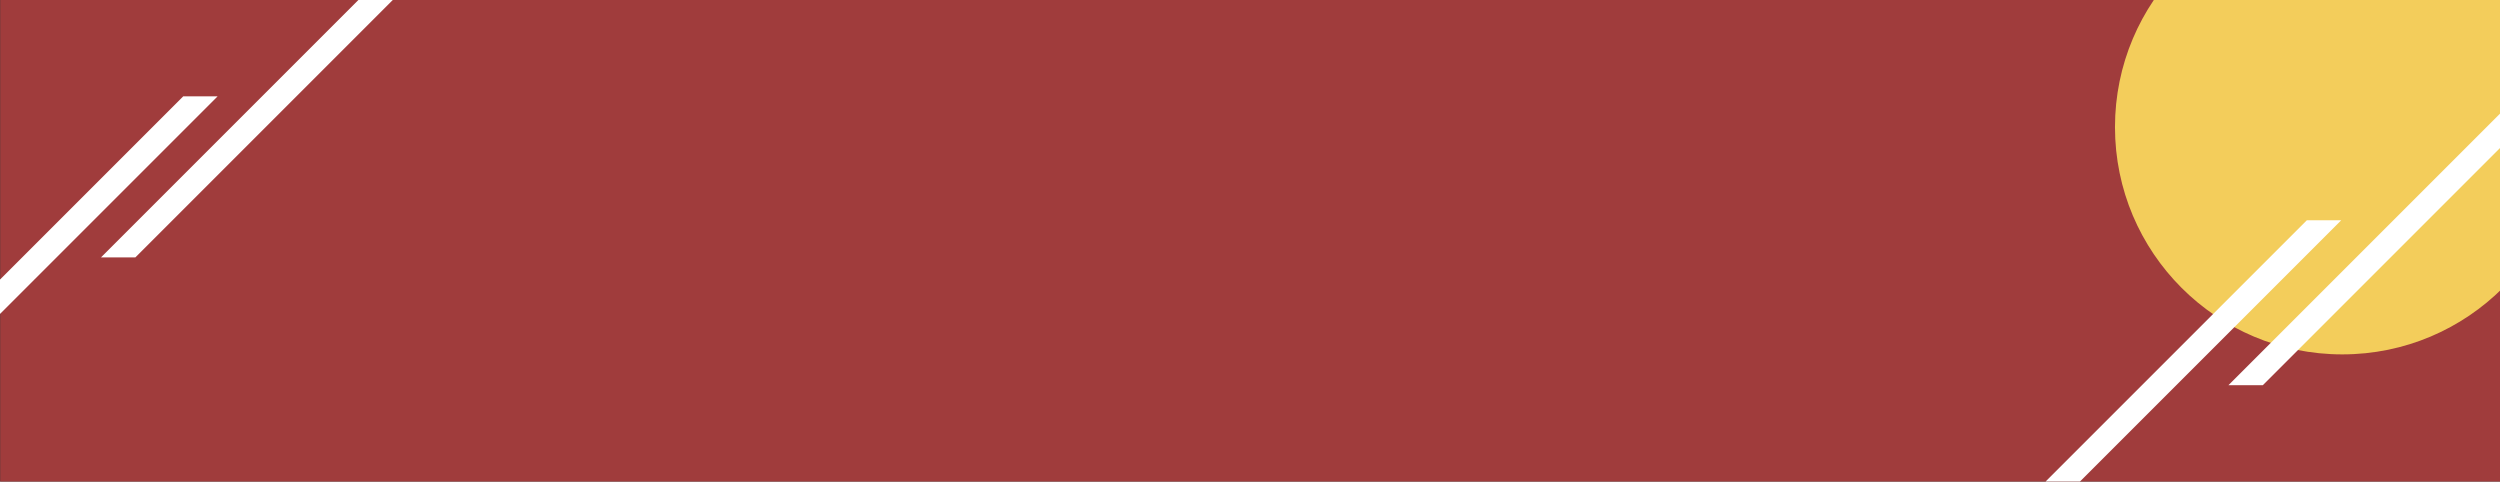 <svg xmlns="http://www.w3.org/2000/svg" xmlns:xlink="http://www.w3.org/1999/xlink" width="649" height="125" viewBox="0 0 649 125">
  <rect x="0" y="0" width="649" height="125" fill="#333333" stroke="none"/>
  <defs>
    <clipPath id="clip-path">
      <rect id="長方形_508" data-name="長方形 508" width="649" height="125" transform="translate(5475 1393)" fill="#fff"/>
    </clipPath>
  </defs>
  <g id="マスクグループ_17" data-name="マスクグループ 17" transform="translate(-5475 -1393)" clip-path="url(#clip-path)">
    <g id="グループ_860" data-name="グループ 860" transform="translate(5297.049 687)">
      <path id="パス_959" data-name="パス 959" d="M0,0H649V125H0Z" transform="translate(178 706)" fill="#a03c3c"/>
      <g id="パス_964" data-name="パス 964" transform="translate(727 680)" fill="#f3cd5b">
        <path d="M 59 115.5 C 51.371 115.5 43.972 114.007 37.008 111.061 C 33.661 109.645 30.432 107.893 27.412 105.852 C 24.42 103.831 21.606 101.509 19.048 98.952 C 16.491 96.394 14.169 93.58 12.148 90.588 C 10.107 87.568 8.355 84.339 6.939 80.992 C 3.993 74.028 2.5 66.629 2.5 59 C 2.5 51.371 3.993 43.972 6.939 37.008 C 8.355 33.661 10.107 30.432 12.148 27.412 C 14.169 24.42 16.491 21.606 19.048 19.048 C 21.606 16.491 24.42 14.169 27.412 12.148 C 30.432 10.107 33.661 8.355 37.008 6.939 C 43.972 3.993 51.371 2.5 59 2.5 C 66.629 2.5 74.028 3.993 80.992 6.939 C 84.339 8.355 87.568 10.107 90.588 12.148 C 93.58 14.169 96.394 16.491 98.952 19.048 C 101.509 21.606 103.831 24.42 105.852 27.412 C 107.893 30.432 109.645 33.661 111.061 37.008 C 114.007 43.972 115.5 51.371 115.5 59 C 115.5 66.629 114.007 74.028 111.061 80.992 C 109.645 84.339 107.893 87.568 105.852 90.588 C 103.831 93.58 101.509 96.394 98.952 98.952 C 96.394 101.509 93.58 103.831 90.588 105.852 C 87.568 107.893 84.339 109.645 80.992 111.061 C 74.028 114.007 66.629 115.5 59 115.5 Z" stroke="none"/>
        <path d="M 59 5 C 51.708 5 44.636 6.427 37.982 9.242 C 34.784 10.594 31.698 12.269 28.812 14.219 C 25.951 16.152 23.261 18.371 20.816 20.816 C 18.371 23.261 16.152 25.951 14.219 28.812 C 12.269 31.698 10.594 34.784 9.242 37.982 C 6.427 44.636 5 51.708 5 59 C 5 66.292 6.427 73.364 9.242 80.018 C 10.594 83.216 12.269 86.302 14.219 89.188 C 16.152 92.049 18.371 94.739 20.816 97.184 C 23.261 99.629 25.951 101.848 28.812 103.781 C 31.698 105.731 34.784 107.406 37.982 108.758 C 44.636 111.573 51.708 113 59 113 C 66.292 113 73.364 111.573 80.018 108.758 C 83.216 107.406 86.302 105.731 89.188 103.781 C 92.049 101.848 94.739 99.629 97.184 97.184 C 99.629 94.739 101.848 92.049 103.781 89.188 C 105.731 86.302 107.406 83.216 108.758 80.018 C 111.573 73.364 113 66.292 113 59 C 113 51.708 111.573 44.636 108.758 37.982 C 107.406 34.784 105.731 31.698 103.781 28.812 C 101.848 25.951 99.629 23.261 97.184 20.816 C 94.739 18.371 92.049 16.152 89.188 14.219 C 86.302 12.269 83.216 10.594 80.018 9.242 C 73.364 6.427 66.292 5 59 5 M 59 0 C 91.585 0 118 26.415 118 59 C 118 91.585 91.585 118 59 118 C 26.415 118 0 91.585 0 59 C 0 26.415 26.415 0 59 0 Z" stroke="none" fill="#f3cd5b"/>
      </g>
      <path id="パス_962" data-name="パス 962" d="M86.625,93.359h8.922L181.174,7.732h-8.922Z" transform="translate(53.277 723.268)" fill="#fff"/>
      <path id="パス_963" data-name="パス 963" d="M86.625,93.359h8.922L181.174,7.732h-8.922Z" transform="translate(117.552 679.455)" fill="#fff"/>
      <path id="パス_961" data-name="パス 961" d="M86.625,93.359h8.922L181.174,7.732h-8.922Z" transform="translate(604.552 755.455)" fill="#fff"/>
      <path id="パス_960" data-name="パス 960" d="M86.625,93.359h8.922L181.174,7.732h-8.922Z" transform="translate(669.826 712.641)" fill="#fff"/>
    </g>
  </g>
</svg>

